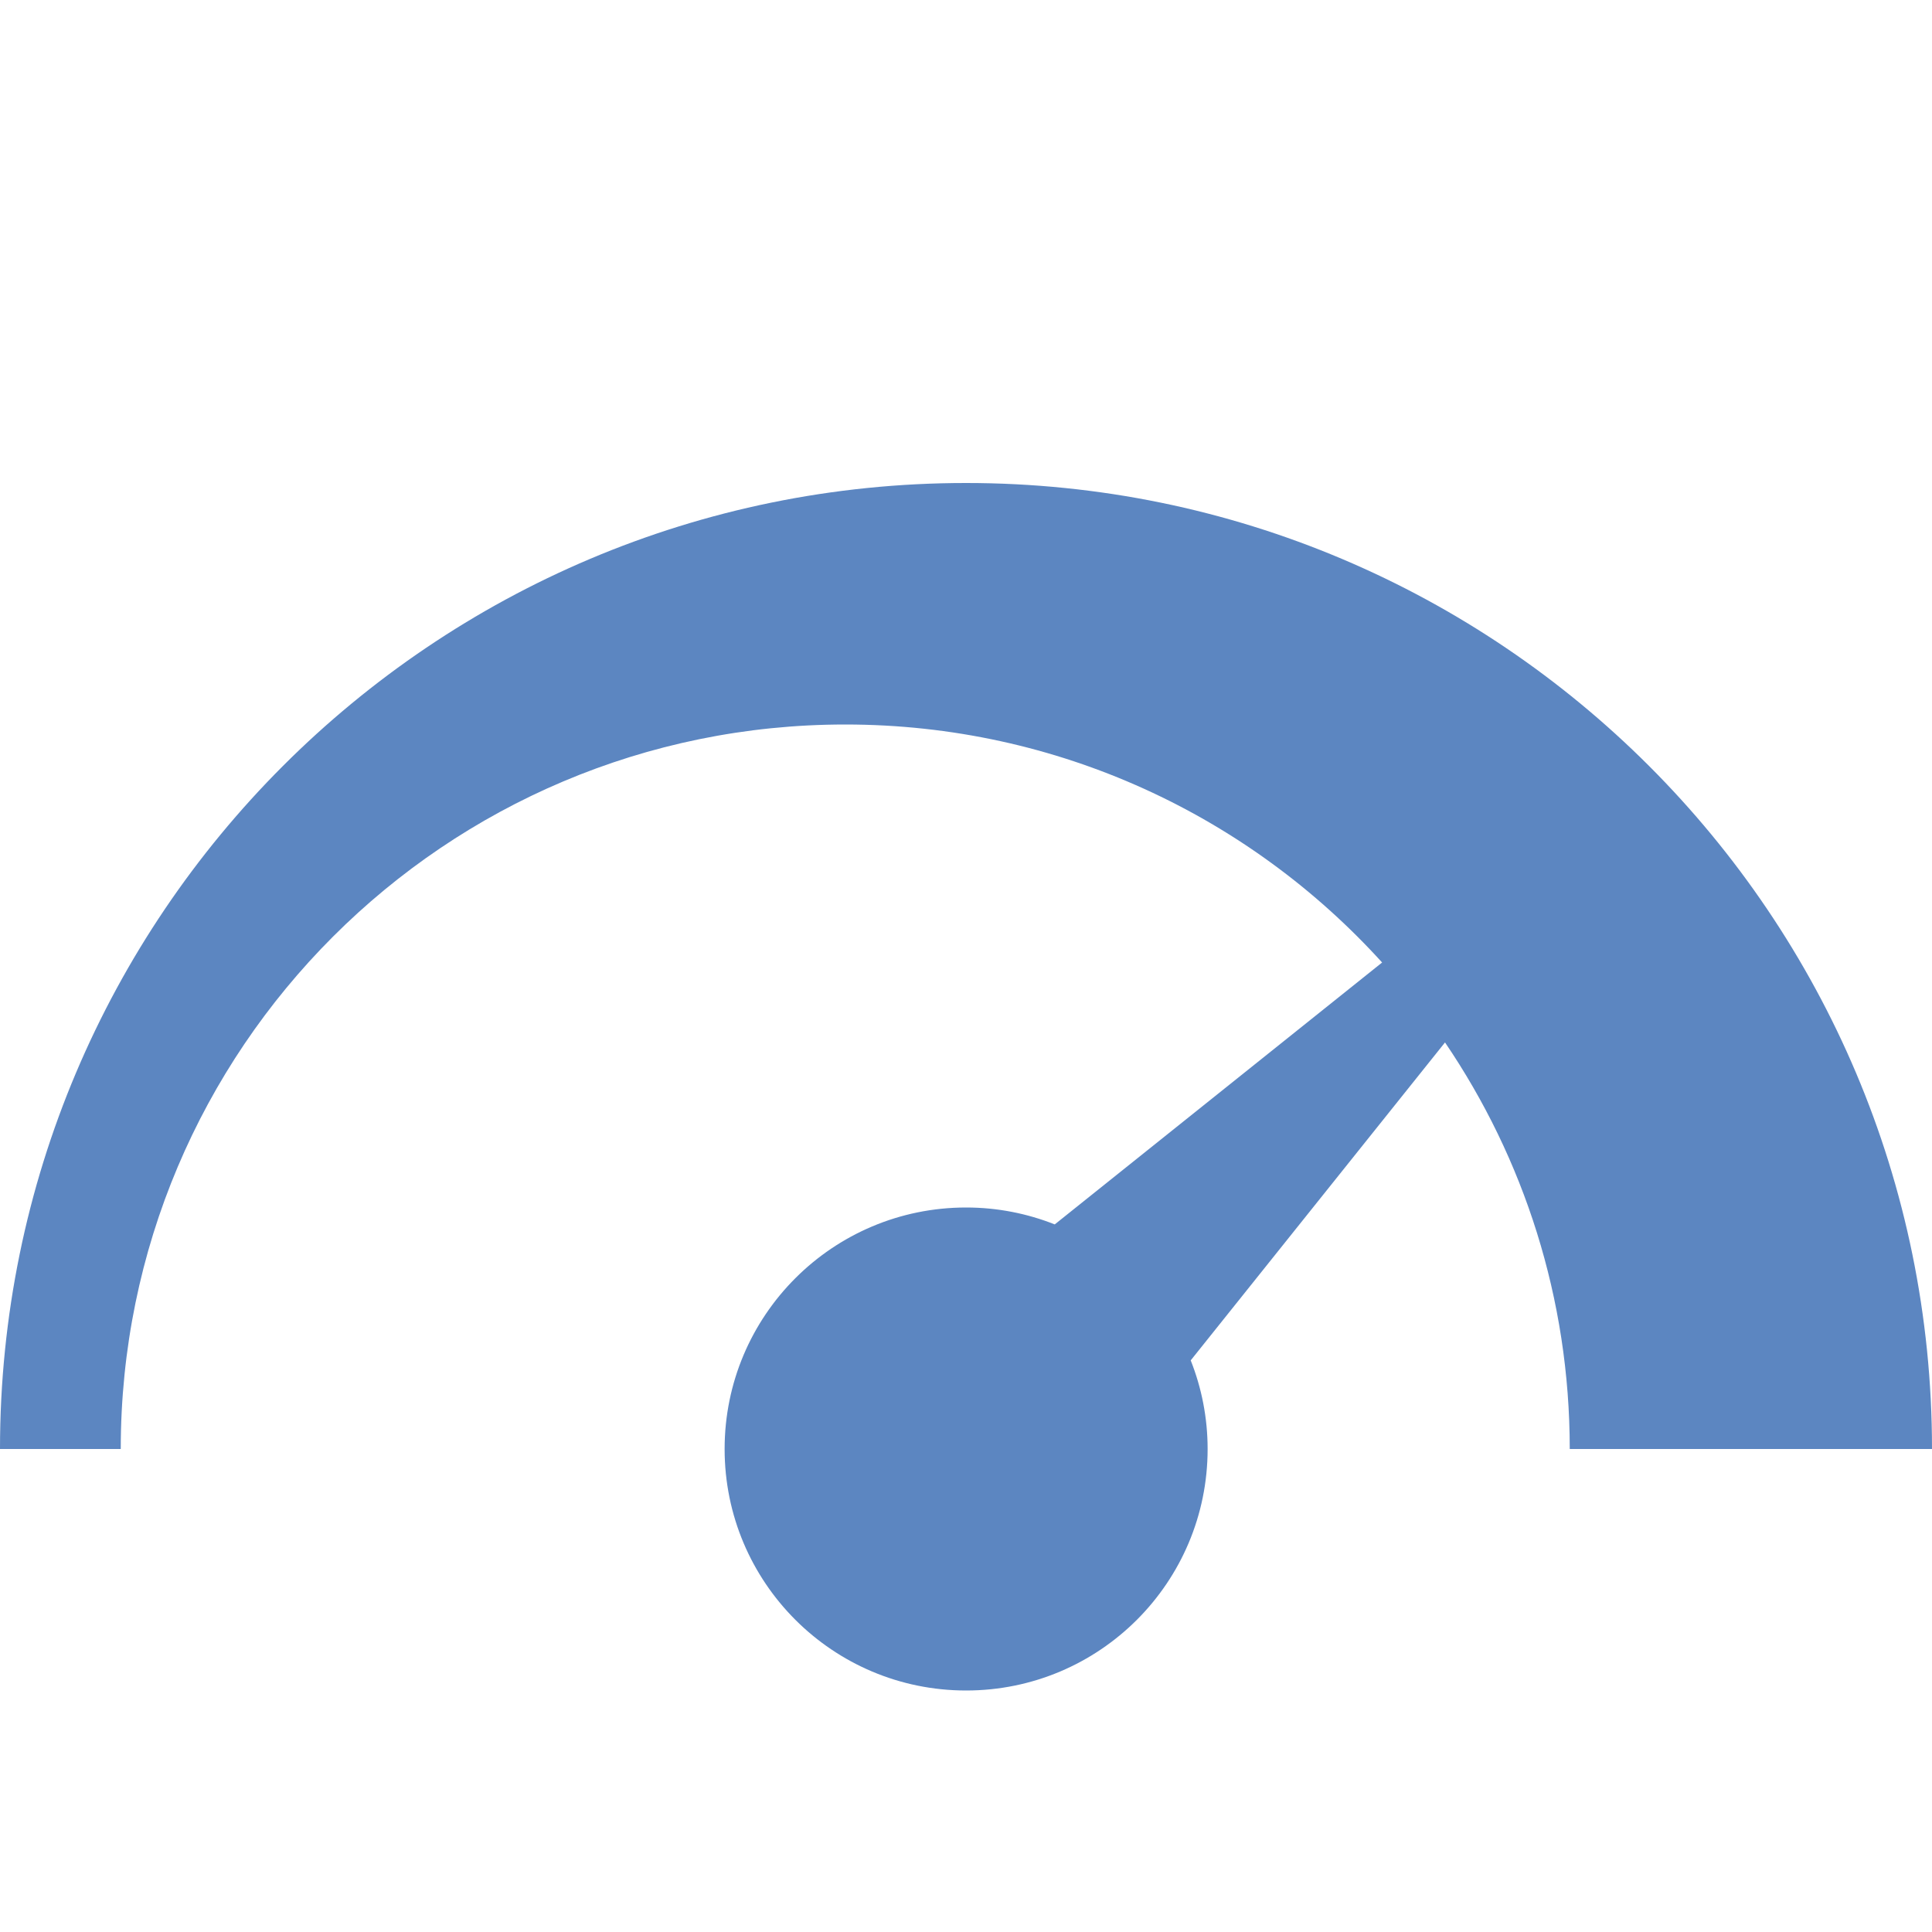 <?xml version="1.0" encoding="utf-8"?>
<!-- Generated by IcoMoon.io -->
<!DOCTYPE svg PUBLIC "-//W3C//DTD SVG 1.1//EN" "http://www.w3.org/Graphics/SVG/1.1/DTD/svg11.dtd">
<svg version="1.1" xmlns="http://www.w3.org/2000/svg" xmlns:xlink="http://www.w3.org/1999/xlink" width="16" height="16" viewBox="0 0 16 16">
<path fill="#5C86C1" d="M8 4c-4.418 0-8 3.582-8 8h1c0-3.314 2.686-6 6-6 1.763 0 3.348 0.76 4.446 1.971l-2.711 2.169c-0.227-0.090-0.475-0.14-0.734-0.14-1.105 0-2 0.895-2 2s0.895 2 2 2c1.105 0 2-0.895 2-2 0-0.259-0.050-0.507-0.14-0.734l2.106-2.633c0.652 0.96 1.033 2.119 1.033 3.367h3c0-4.418-3.582-8-8-8z"></path>
</svg>
